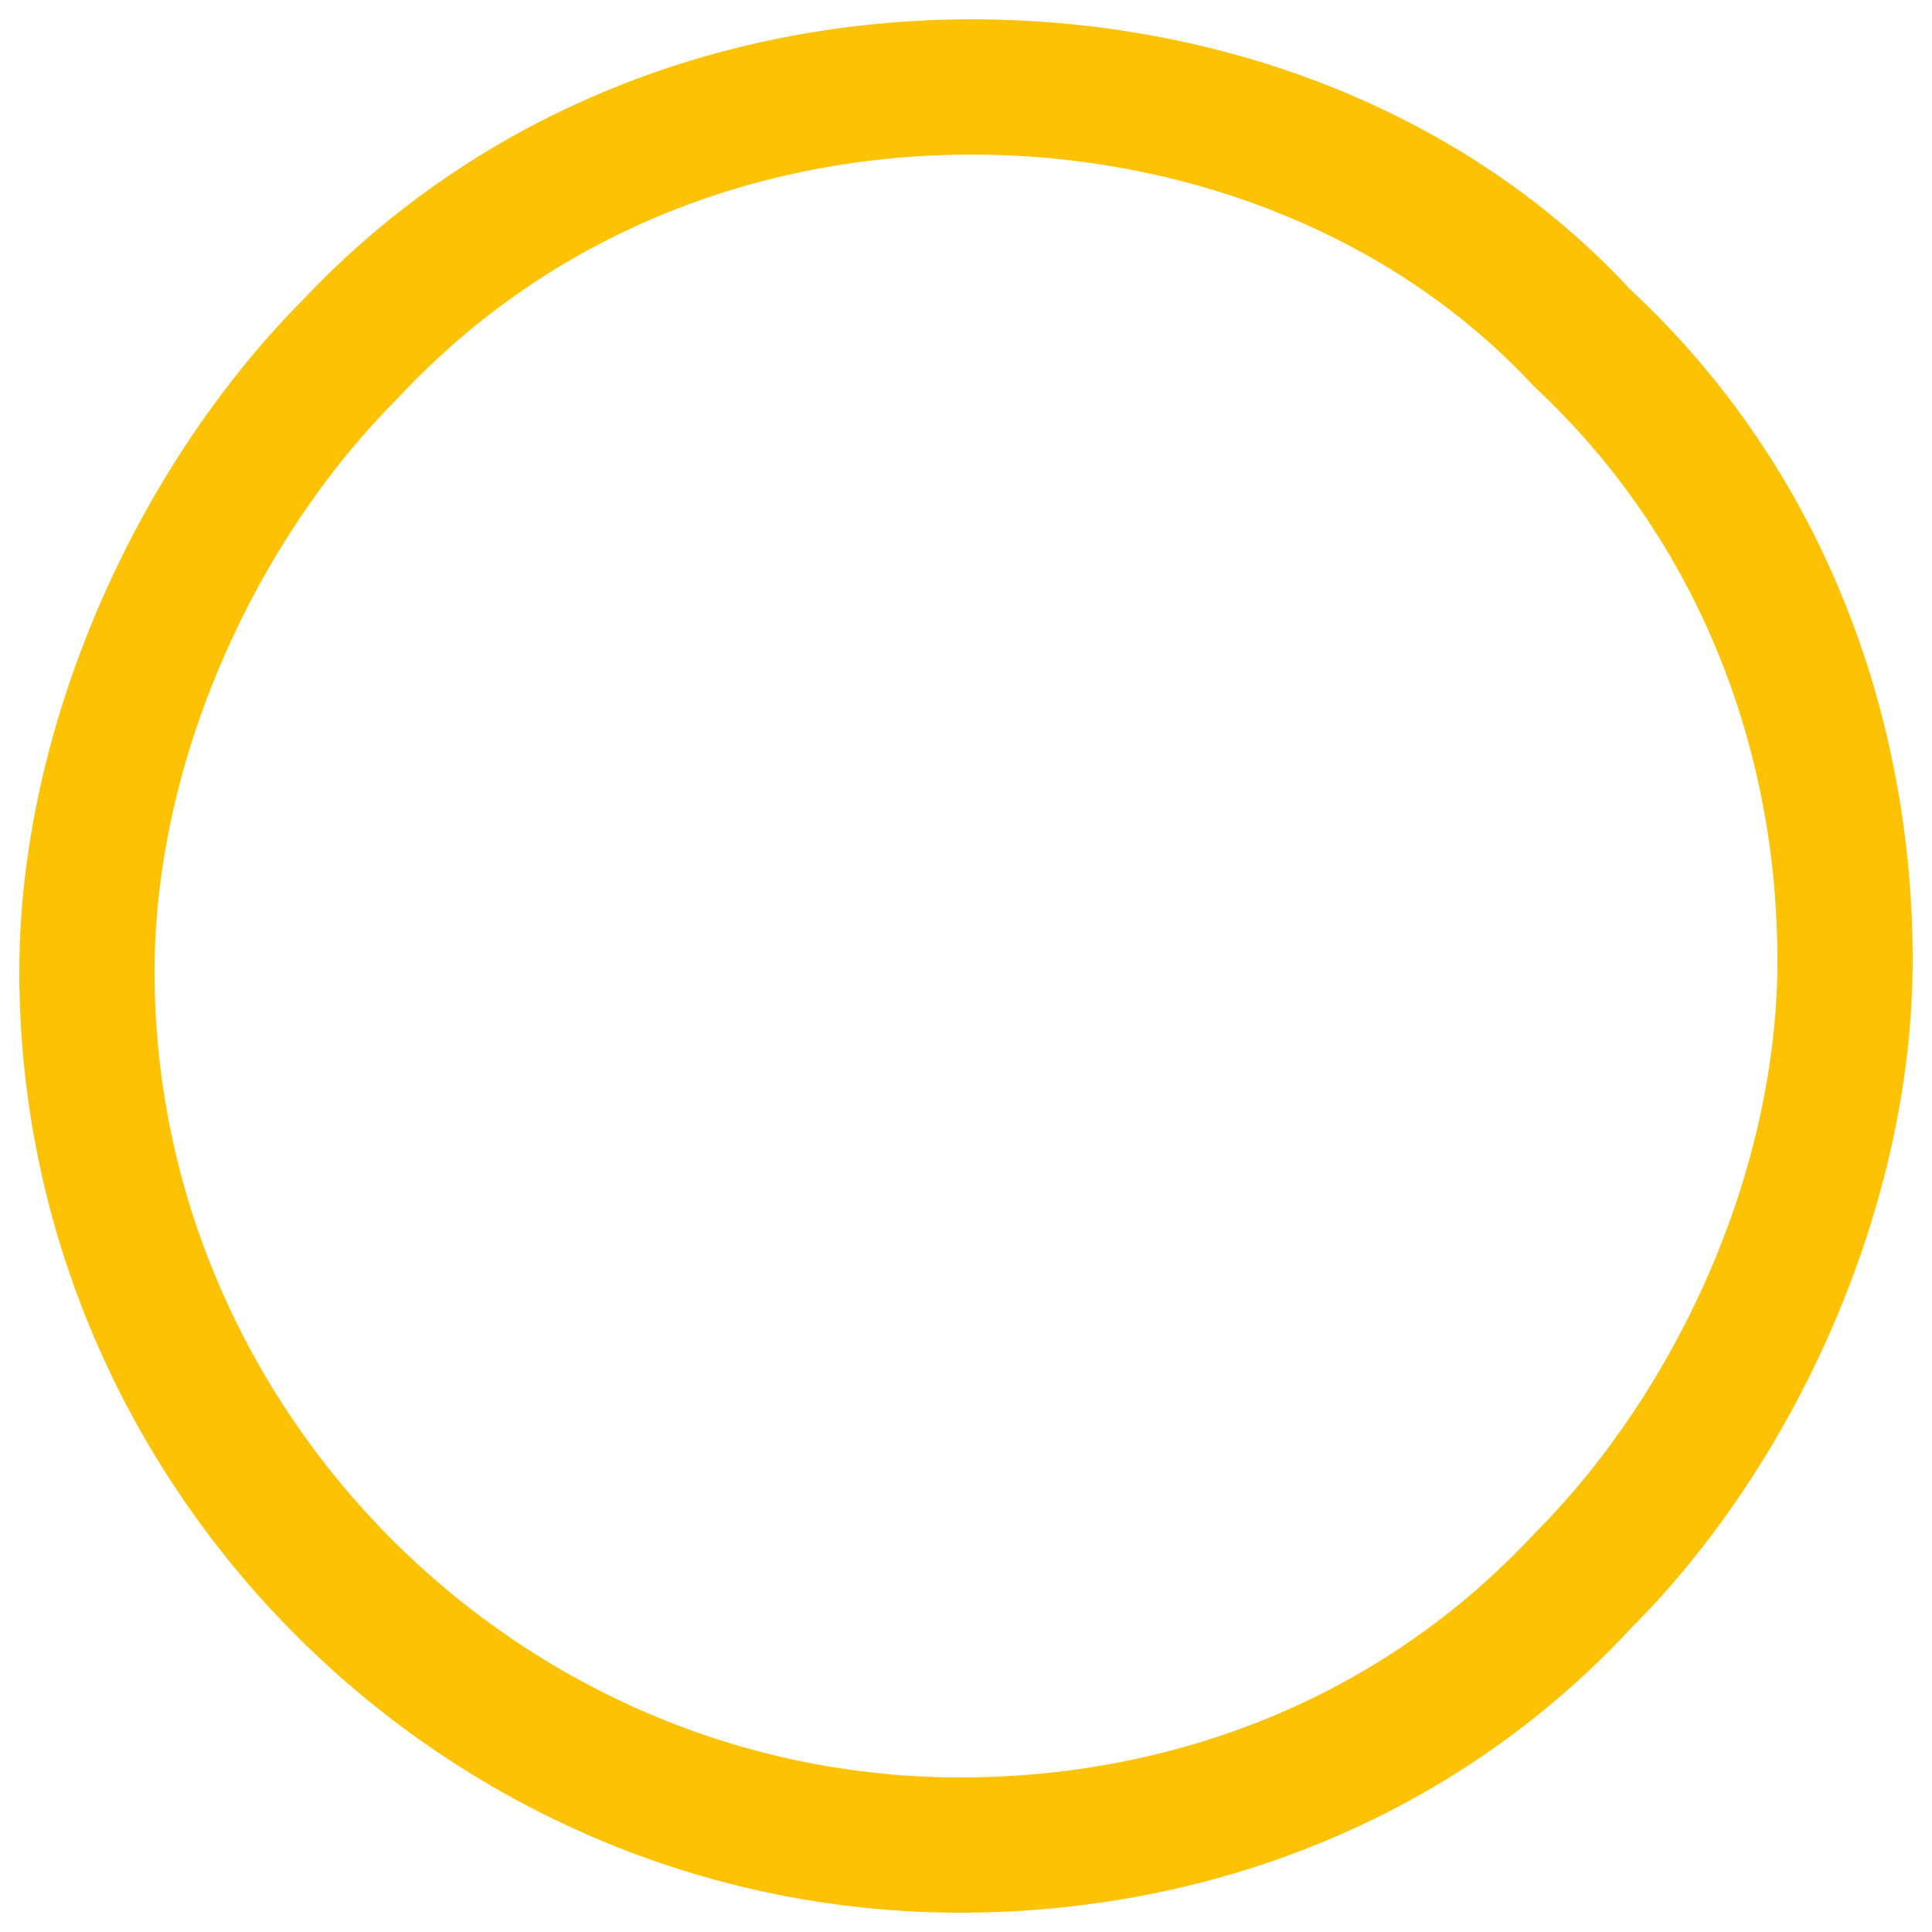 <svg xmlns="http://www.w3.org/2000/svg" xmlns:xlink="http://www.w3.org/1999/xlink" id="Ebene_1" x="0px" y="0px" width="100px" height="100px" viewBox="0 0 100 100" style="enable-background:new 0 0 100 100;" xml:space="preserve"><style type="text/css">	.st0{fill:#FCC203;}</style><path class="st0" d="M84.4,15C75.7,5.6,63,1,50.3,1C37.7,1,25,5.6,15.6,15.6C7,24.3,1,37.7,1,50.3C1,77,23,99,49.7,99  c12.7,0,25.4-4.7,34.7-14.7C93,75.7,99,62.3,99,49.7S94.4,24.3,84.4,15z M79.4,79.4C71.4,88,60.6,92,49.7,92C26.9,92,8,73.1,8,50.3  C8,39.4,13.2,28,20.6,20.6C28.6,12,39.4,8,50.3,8C61.1,8,72,12,79.4,20C88,28,92,38.9,92,49.7C92,60.6,86.8,72,79.4,79.4z"></path></svg>